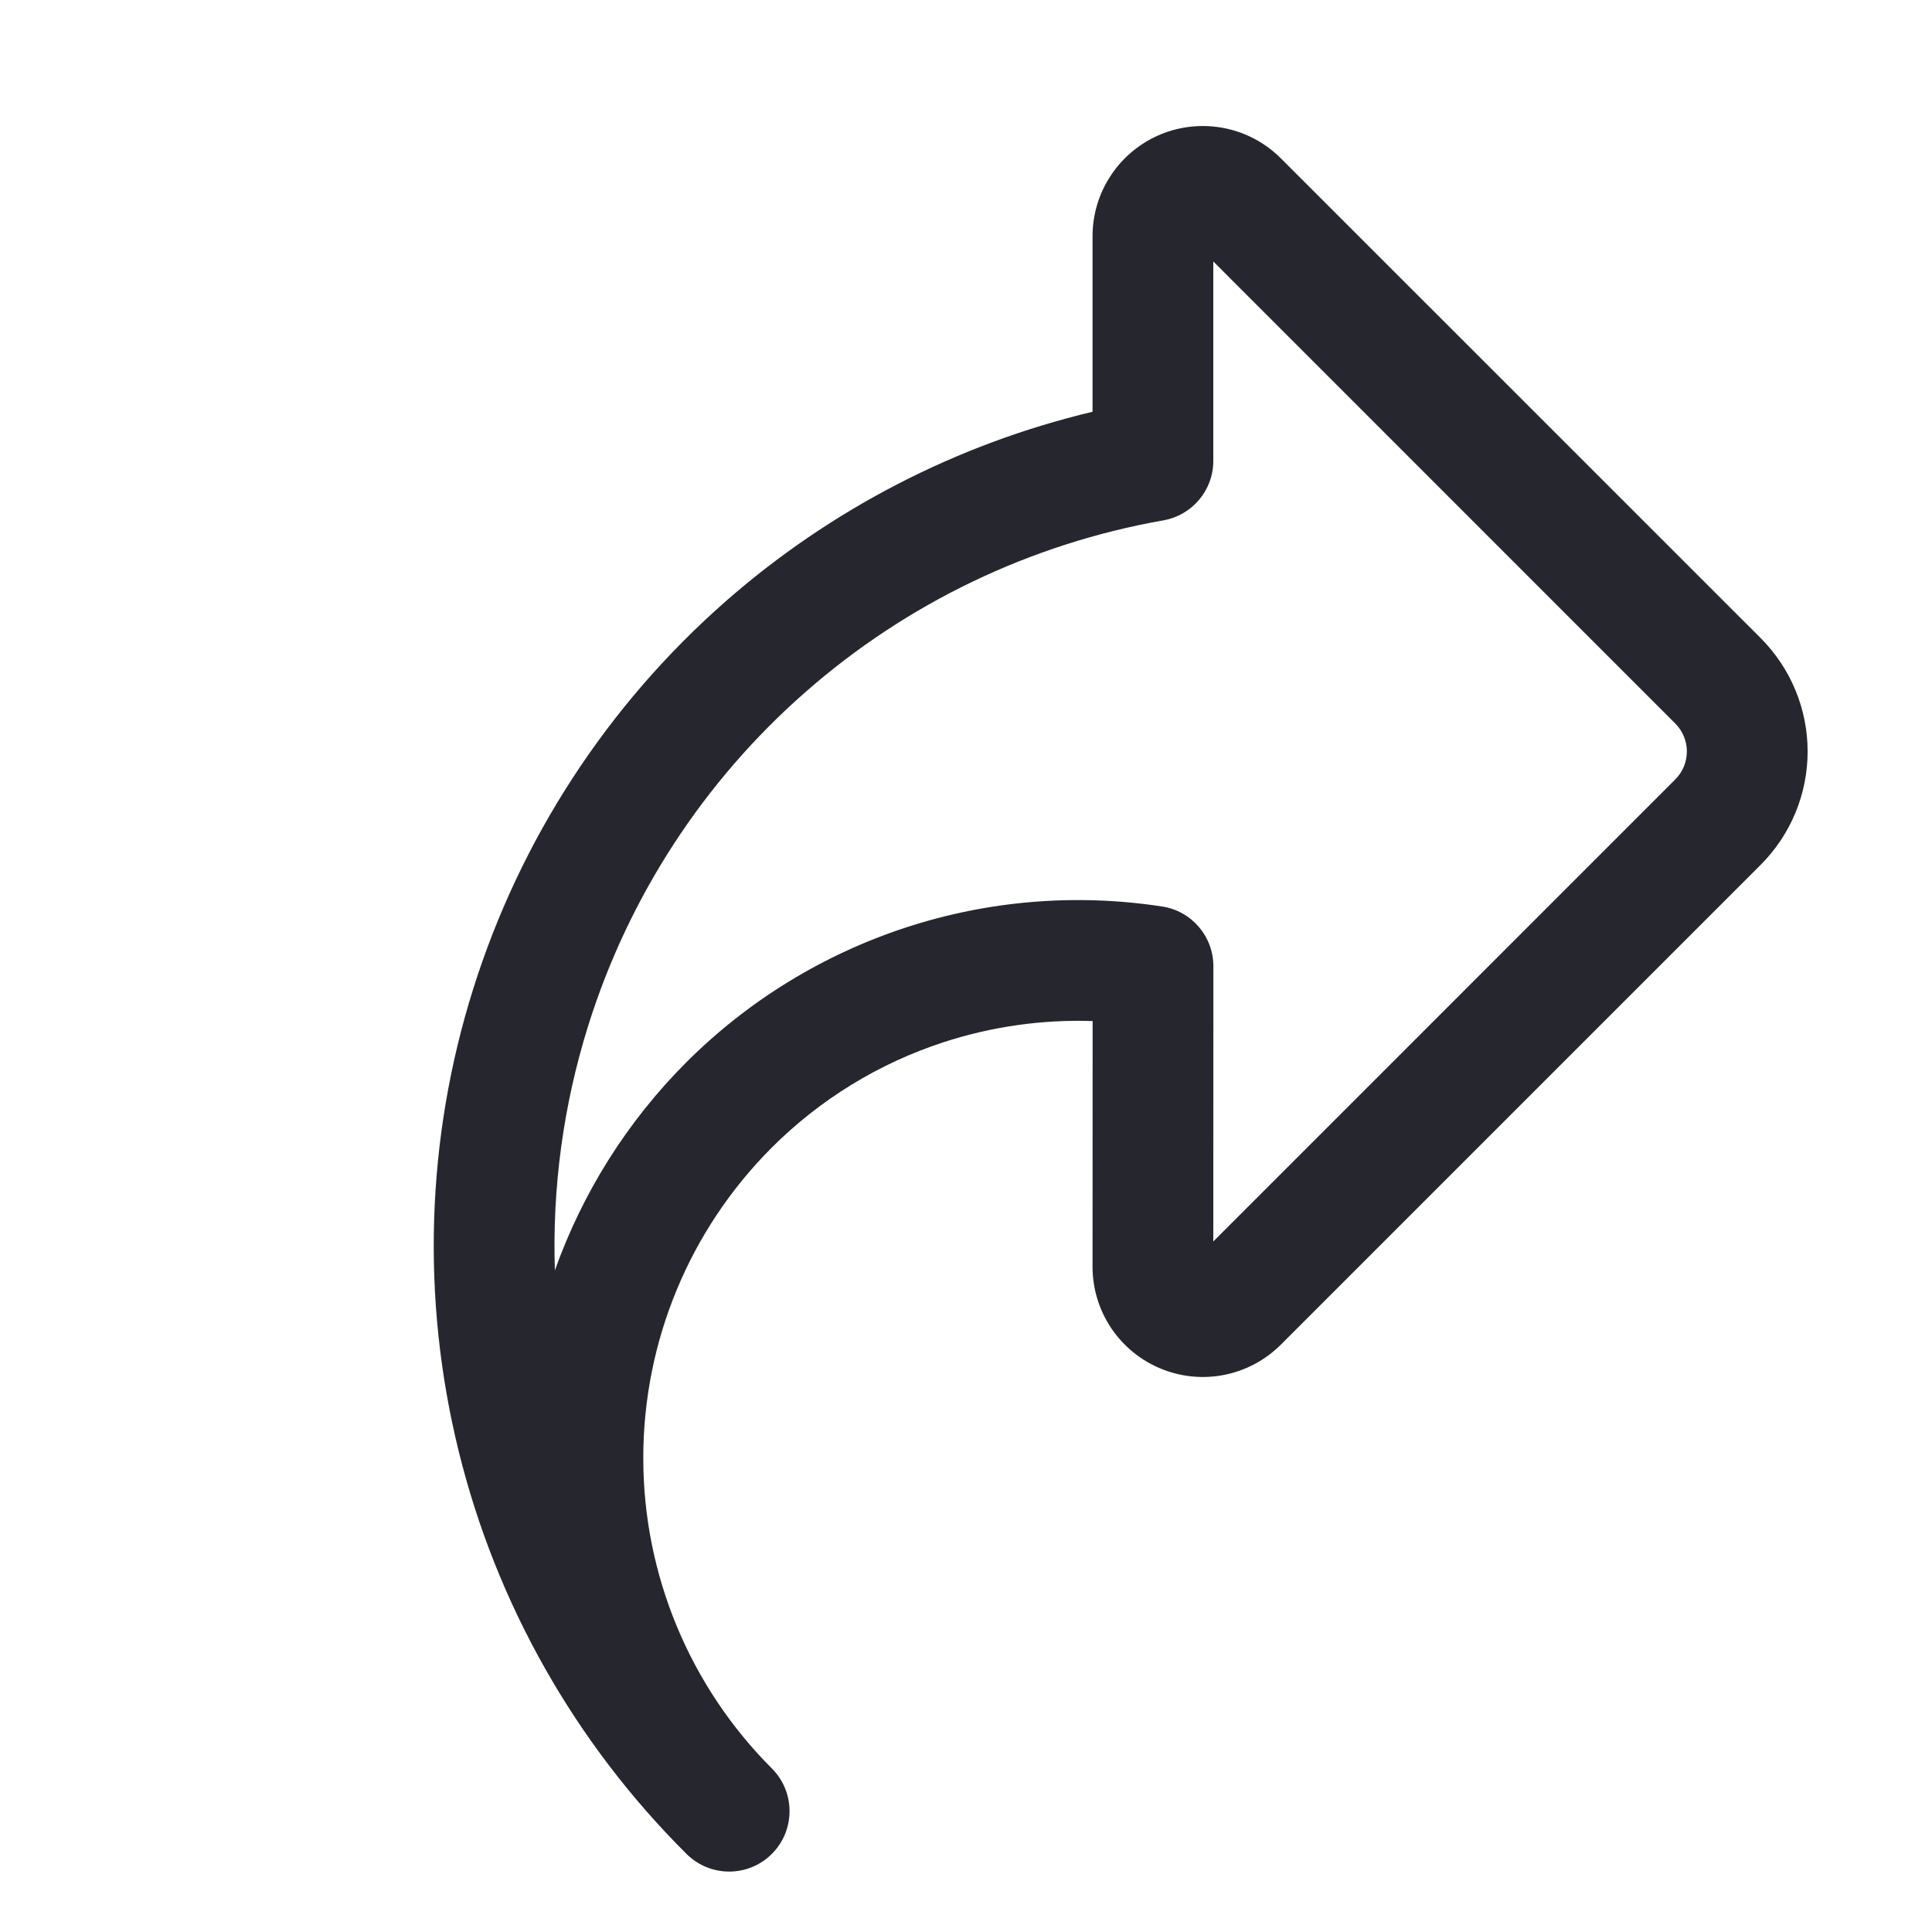 <svg width="24" height="24" viewBox="0 0 24 24" fill="none" xmlns="http://www.w3.org/2000/svg">
<path fill-rule="evenodd" clip-rule="evenodd" d="M13.803 2.174C13.954 1.948 14.168 1.773 14.418 1.669C14.669 1.566 14.944 1.539 15.21 1.592C15.476 1.645 15.72 1.775 15.911 1.967C15.911 1.967 15.911 1.967 15.911 1.967L21.872 7.927C22.245 8.301 22.455 8.807 22.455 9.335C22.455 9.863 22.245 10.37 21.872 10.743L15.912 16.703C15.911 16.703 15.912 16.703 15.912 16.703C15.72 16.895 15.476 17.026 15.21 17.079C14.944 17.132 14.669 17.105 14.418 17.001C14.168 16.898 13.954 16.722 13.803 16.497C13.652 16.271 13.572 16.007 13.572 15.736L13.573 12.684C12.946 12.663 12.318 12.752 11.718 12.948C10.915 13.21 10.186 13.658 9.588 14.255C8.565 15.278 7.991 16.665 7.991 18.112C7.991 19.559 8.566 20.946 9.589 21.969C9.881 22.262 9.881 22.736 9.589 23.029C9.297 23.322 8.823 23.323 8.529 23.031C7.146 21.655 6.166 19.926 5.699 18.031C5.231 16.137 5.292 14.15 5.877 12.289C6.461 10.427 7.545 8.761 9.011 7.473C10.319 6.325 11.885 5.517 13.572 5.115V2.935C13.572 2.664 13.652 2.399 13.803 2.174ZM15.072 3.248L15.072 5.726C15.072 6.09 14.81 6.401 14.452 6.464C12.8 6.755 11.261 7.494 10.001 8.601C8.741 9.707 7.81 11.138 7.308 12.738C6.998 13.726 6.859 14.755 6.893 15.781C7.236 14.817 7.791 13.931 8.528 13.194C9.292 12.431 10.226 11.858 11.252 11.522C12.278 11.186 13.37 11.097 14.437 11.261C14.803 11.317 15.073 11.632 15.073 12.003L15.072 15.422L20.811 9.682C20.903 9.59 20.955 9.465 20.955 9.335C20.955 9.205 20.903 9.08 20.811 8.988L15.072 3.248Z" fill="#26262F"/>
</svg>
